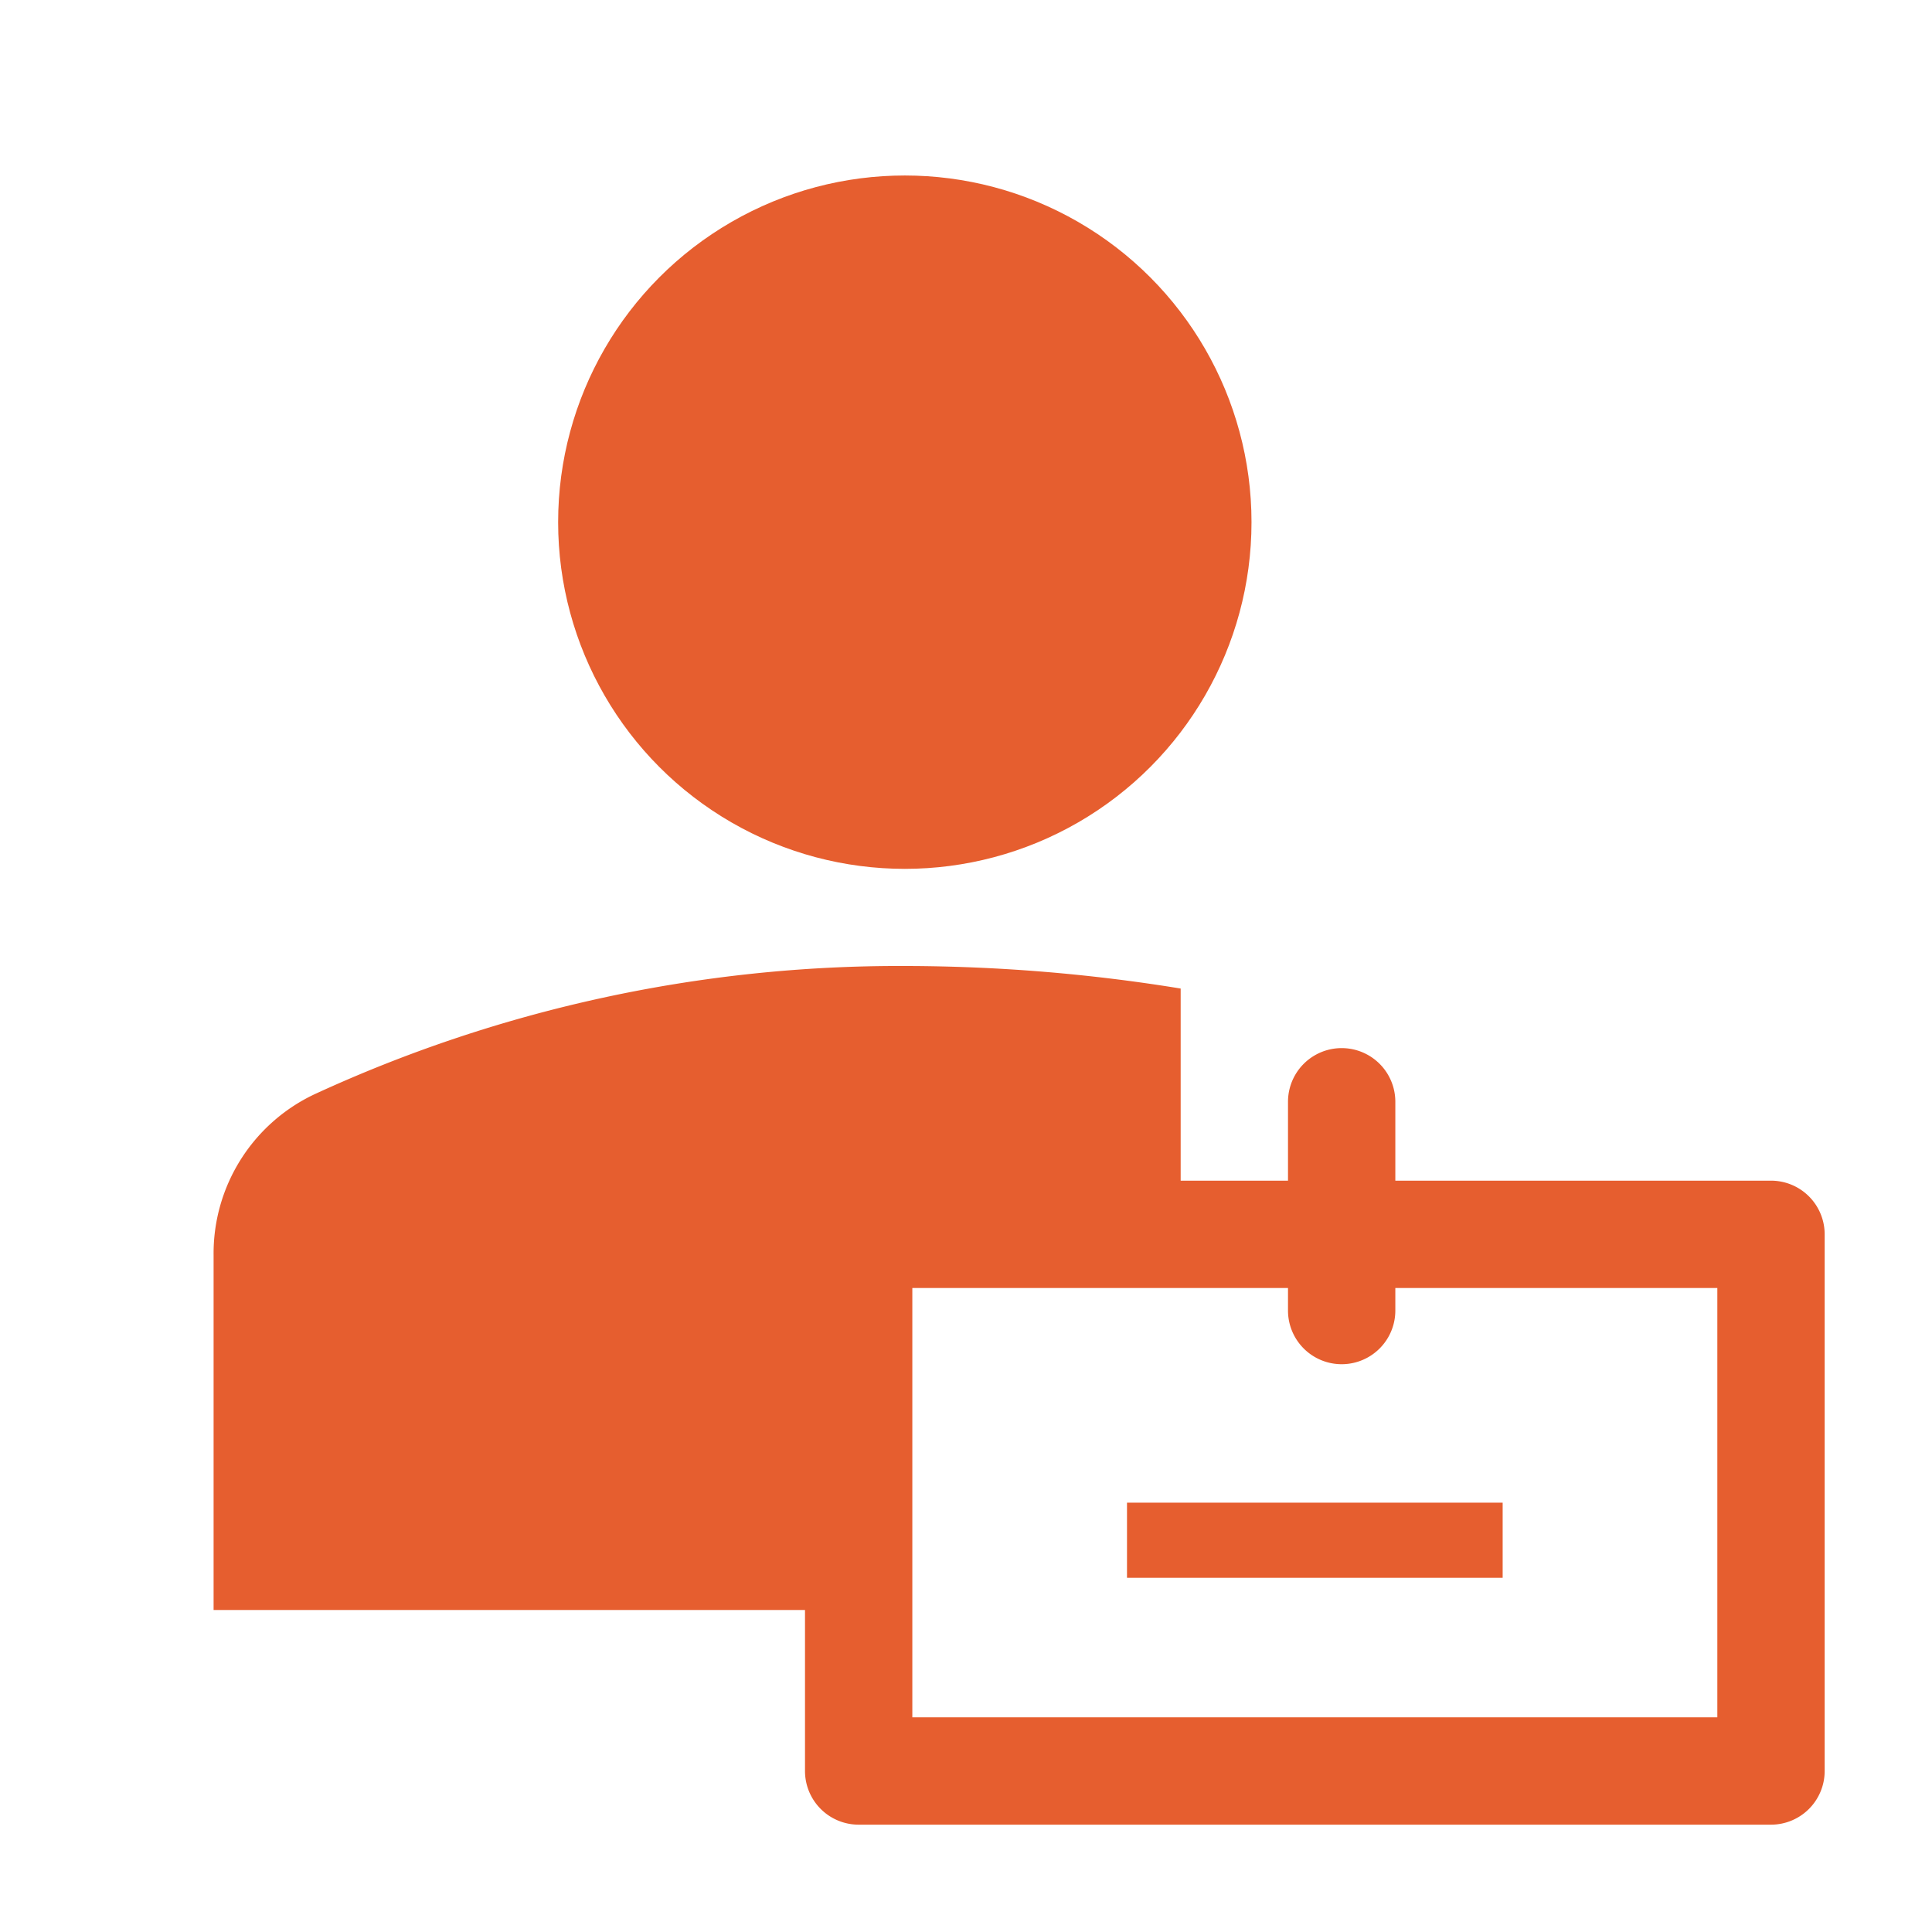 <?xml version="1.0" encoding="UTF-8"?>
<svg xmlns="http://www.w3.org/2000/svg" fill="#e65e2f" width="800px" height="800px" viewBox="0 0 36 36">
  <title>employee_solid</title>
  <g id="aad88ad3-6d51-4184-9840-f392d18dd002" data-name="Layer 3">
    <circle cx="16.86" cy="9.73" r="6.46"></circle>
    <rect x="21" y="28" width="7" height="1.4"></rect>
    <path d="M15,30v3a1,1,0,0,0,1,1H33a1,1,0,0,0,1-1V23a1,1,0,0,0-1-1H26V20.53a1,1,0,0,0-2,0V22H22V18.42A32.12,32.12,0,0,0,16.86,18a26,26,0,0,0-11,2.39,3.28,3.28,0,0,0-1.88,3V30Zm17,2H17V24h7v.42a1,1,0,0,0,2,0V24h6Z"></path>
  </g>
</svg>

